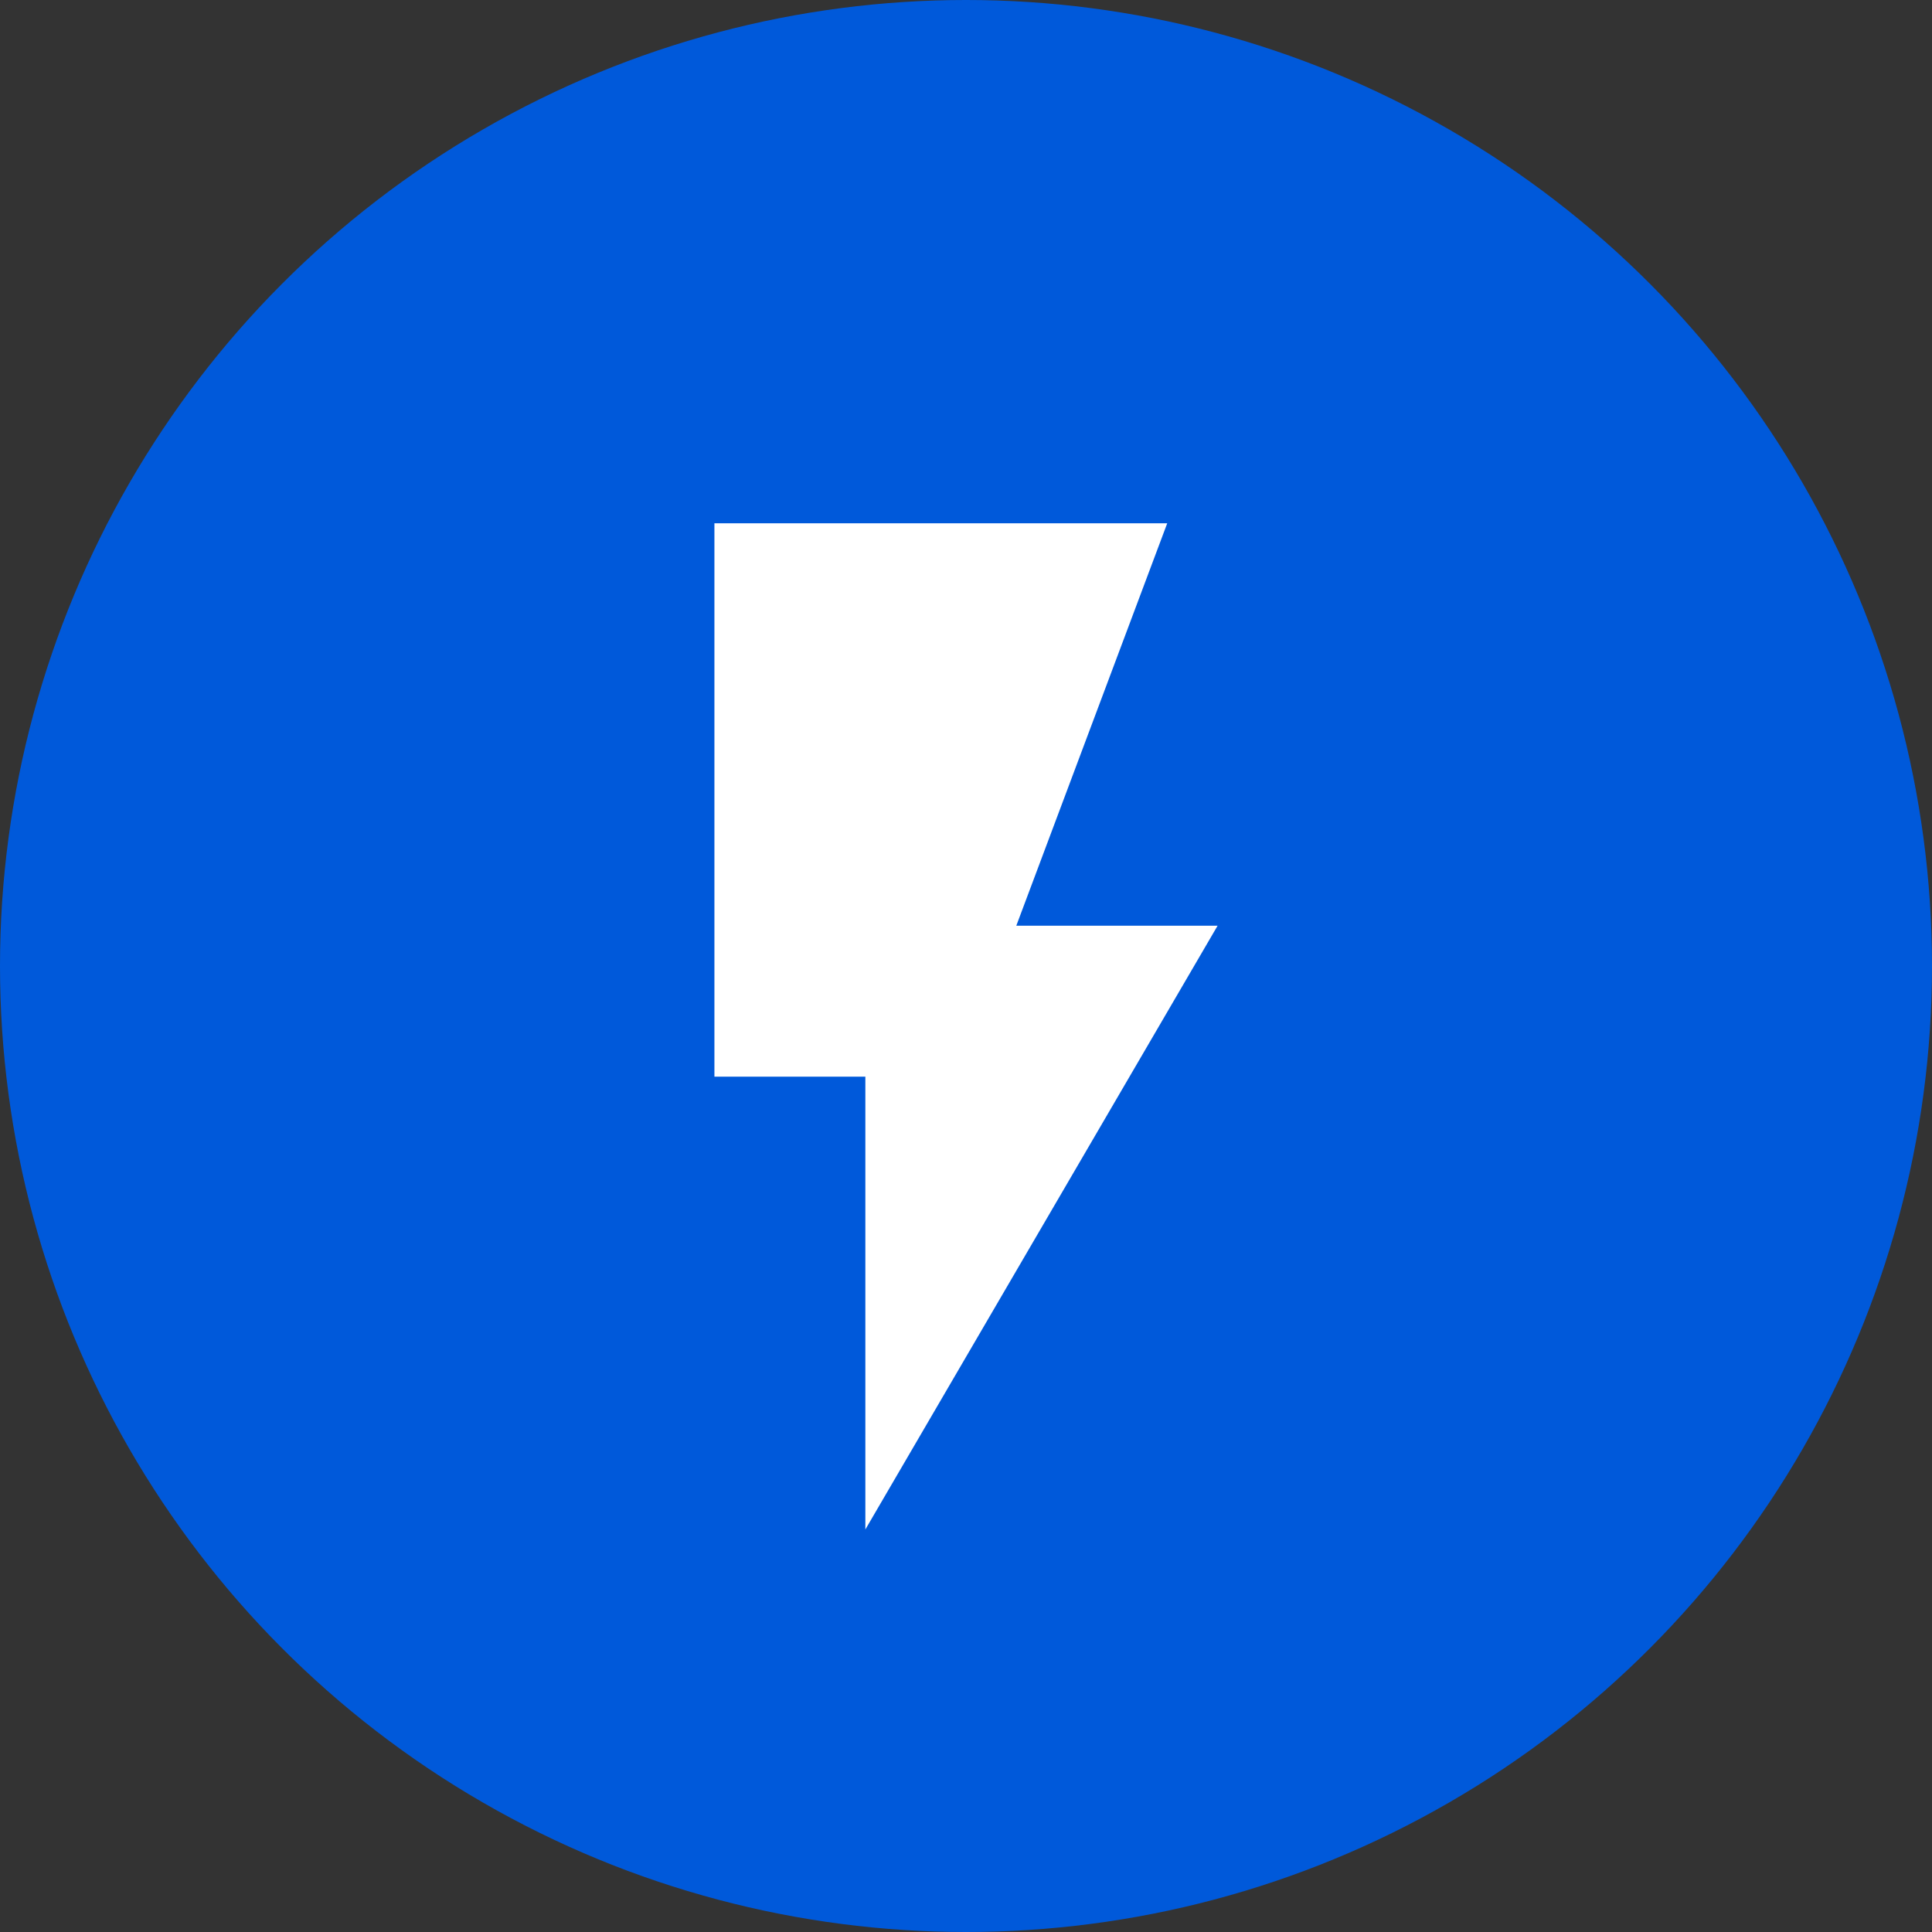<?xml version="1.0" encoding="UTF-8"?>
<svg width="32px" height="32px" viewBox="0 0 32 32" version="1.1" xmlns="http://www.w3.org/2000/svg" xmlns:xlink="http://www.w3.org/1999/xlink">
    <rect x="0" y="0" width="32" height="32" fill="#333333" stroke="none"/>
    <title>bolt</title>
    <defs>
        <polygon id="path-1" points="5.833 1.667 5.833 10.833 8.333 10.833 8.333 18.333 14.167 8.333 10.833 8.333 13.333 1.667"></polygon>
    </defs>
    <g id="ZENDESK" stroke="none" stroke-width="1" fill="none" fill-rule="evenodd">
        <g id="bolt">
            <circle id="Oval" fill="#0059DA" cx="16" cy="16" r="16"></circle>
            <g id="AV-/-fiber_dvr" transform="translate(6, 7)">
                <mask id="mask-2" fill="white">
                    <use xlink:href="#path-1"></use>
                </mask>
                <use id="Icon" fill="#FFFFFF" xlink:href="#path-1"></use>
            </g>
        </g>
    </g>
</svg>